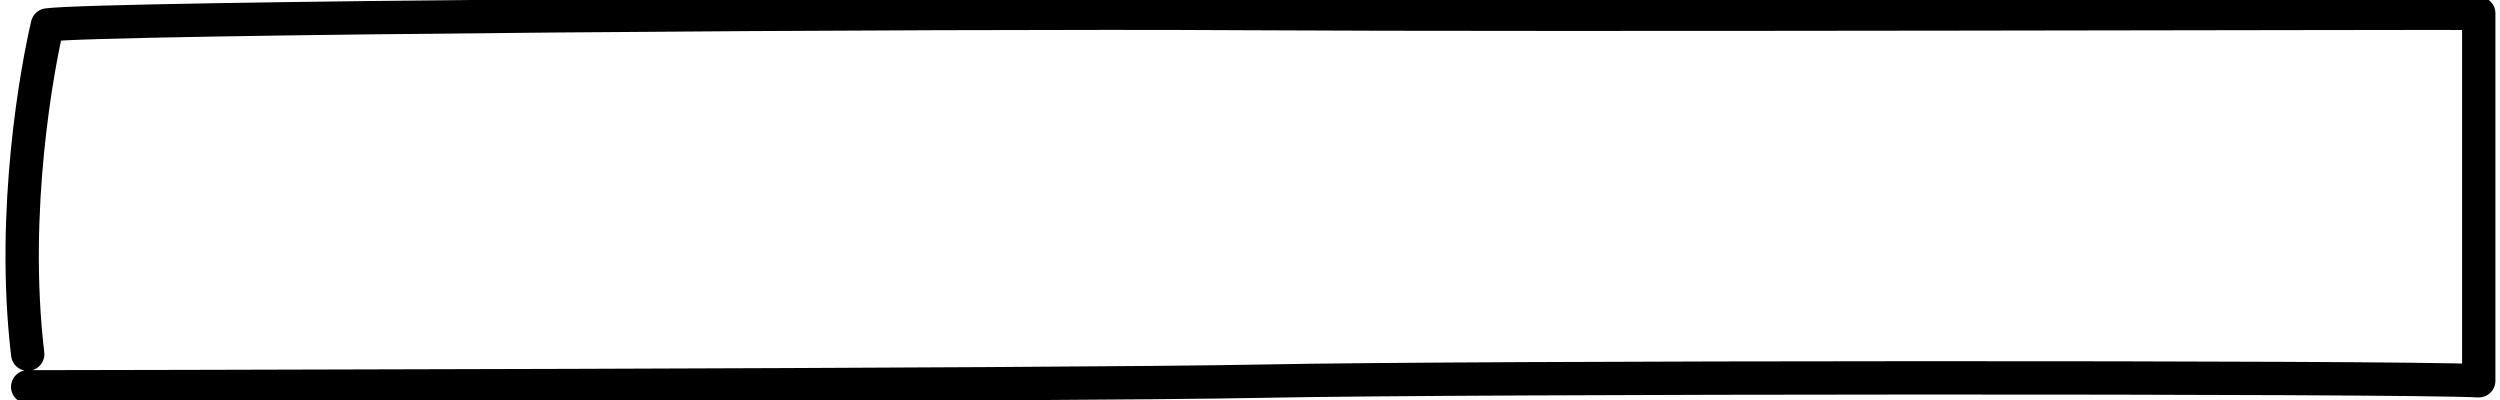 <svg width="375" height="60" viewBox="0 0 375 60" fill="none" xmlns="http://www.w3.org/2000/svg">
<g clip-path="url(#clip0_35_2)">
<path d="M4.153 58.026C4.153 58.026 159.072 57.79 189.546 57.172C220.02 56.553 360.249 56.496 371.811 57.116C371.811 51 371.811 12.5 371.811 2C365.12 1.925 231.484 2.319 186.516 2.035C141.549 1.752 15.22 2.665 7.116 3.741C5.674 9.843 1.585 31.413 4.155 53.125" stroke="black" stroke-width="5" stroke-linecap="round" stroke-linejoin="round"/>
</g>
<defs>
<clipPath id="clip0_35_2">
<rect width="375" height="60" fill="white"/>
</clipPath>
</defs>
</svg>
